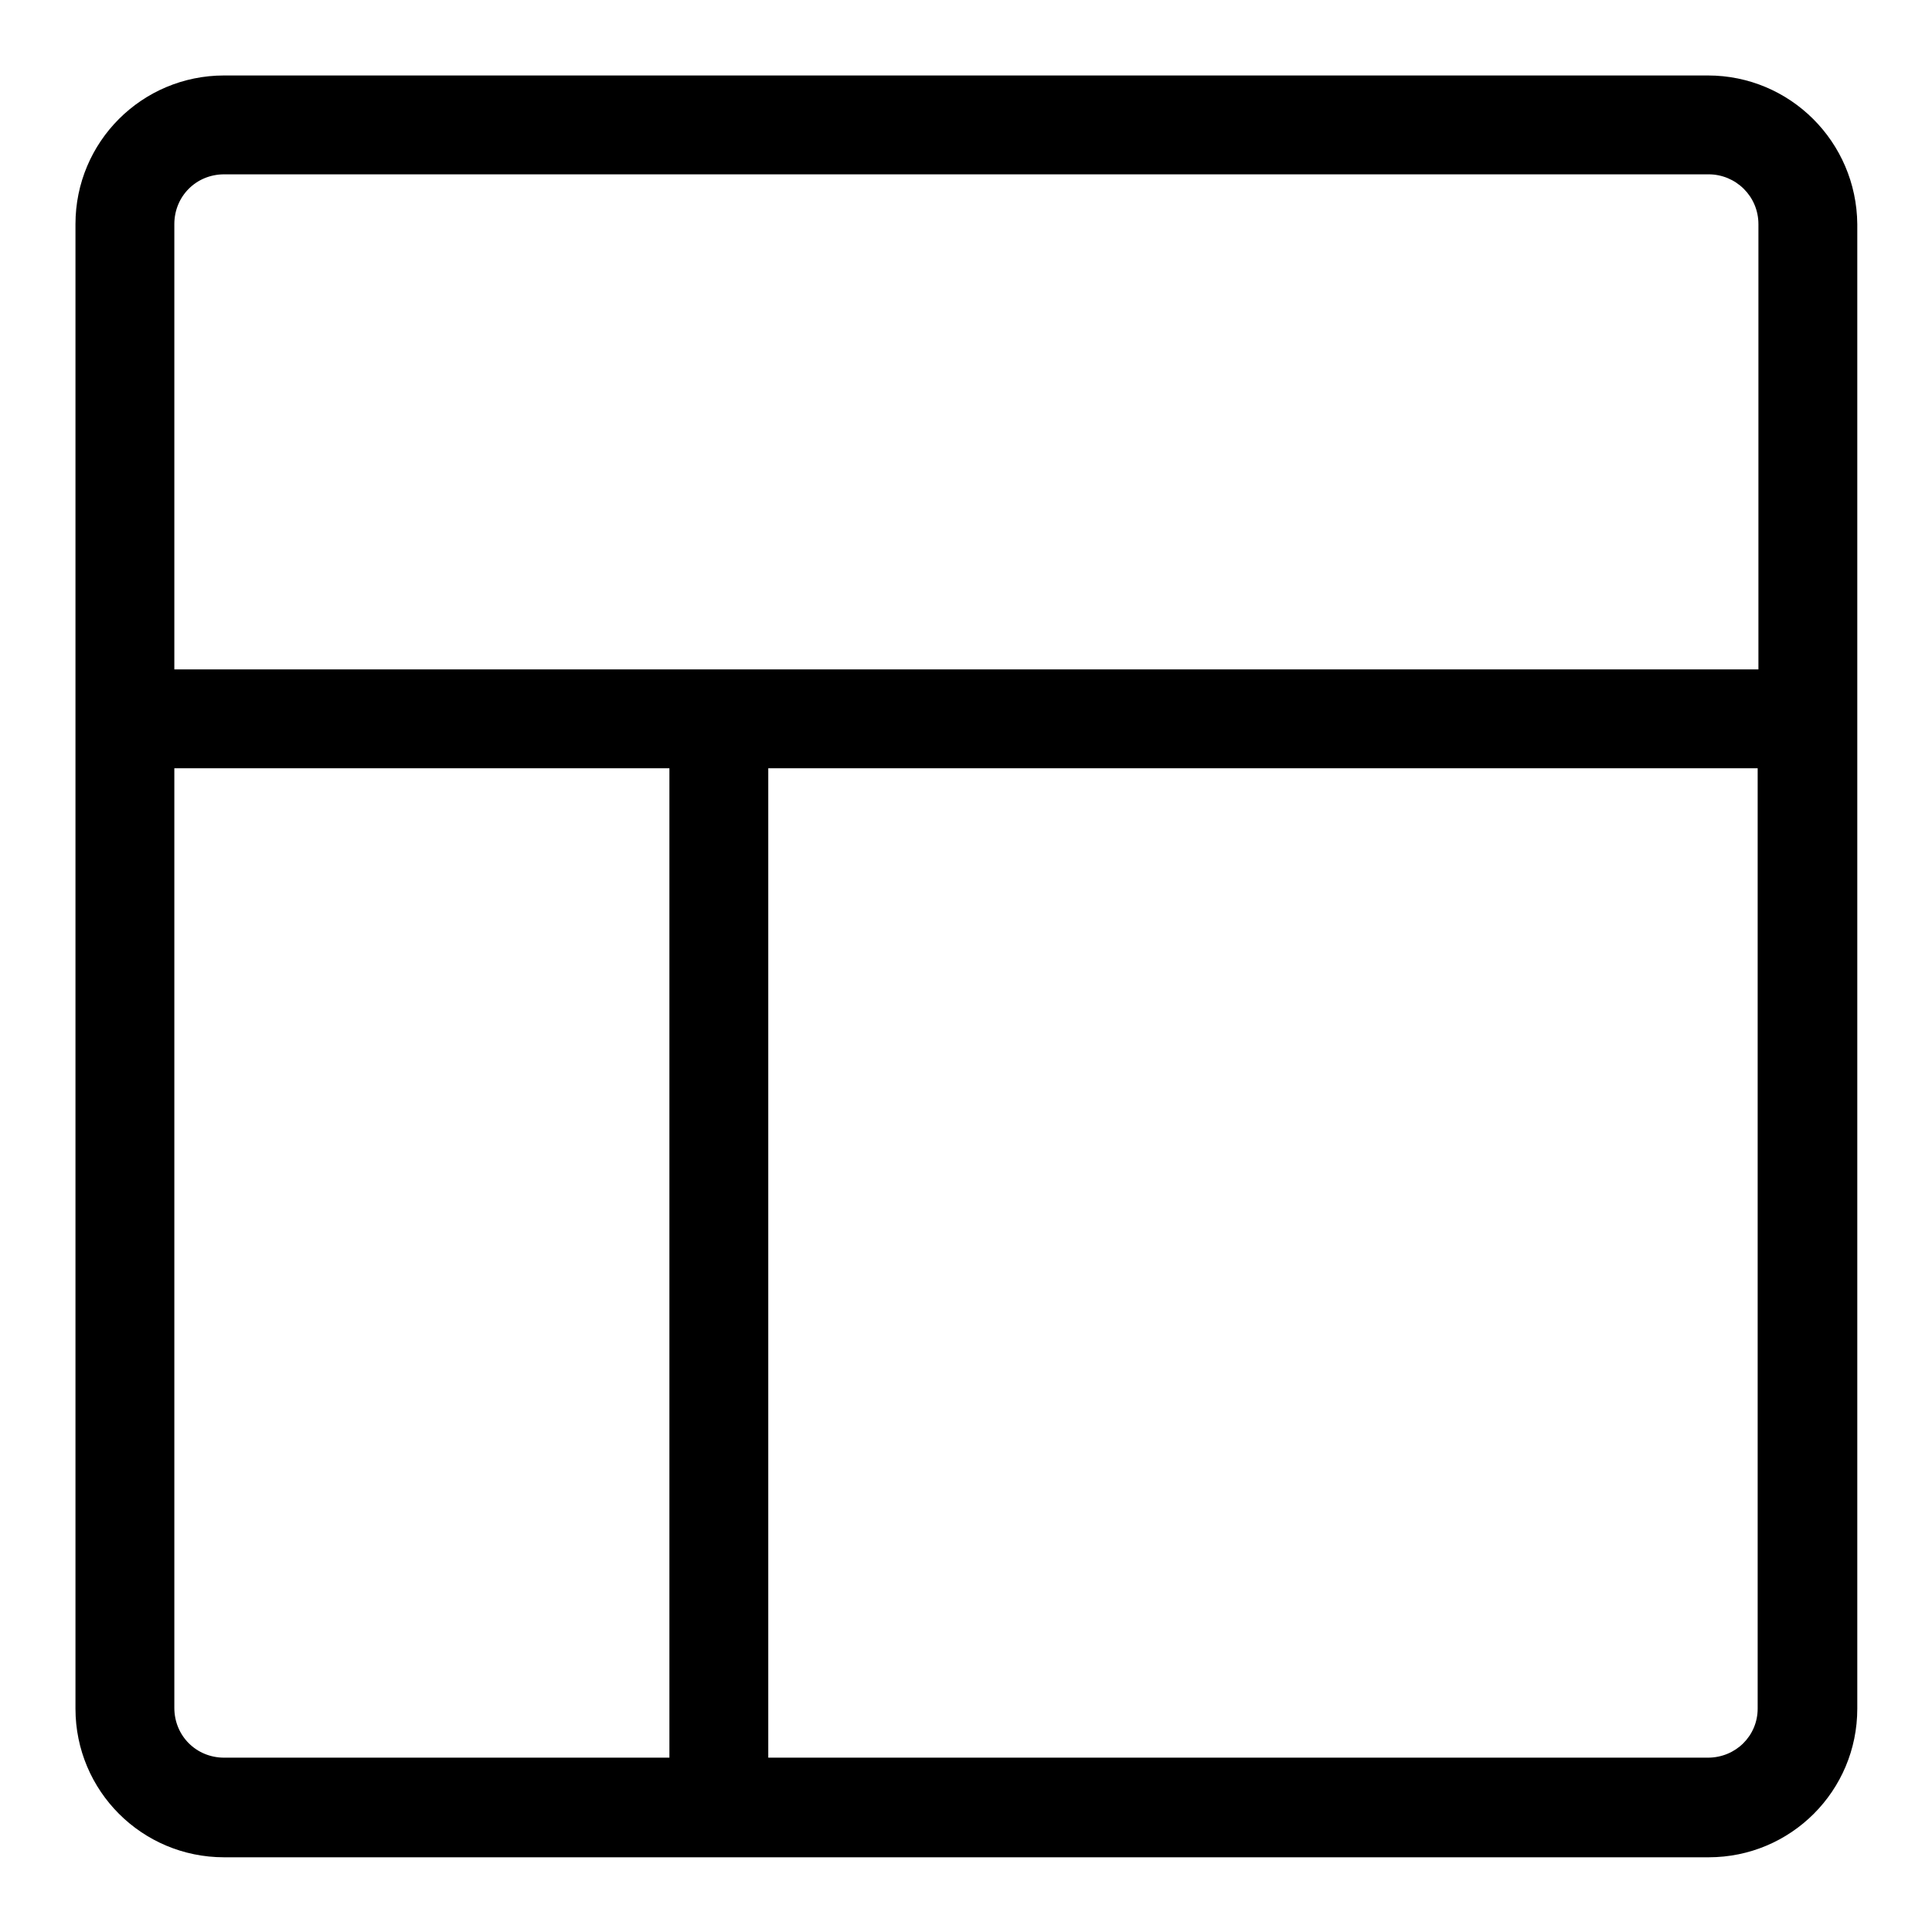 <?xml version="1.0" encoding="utf-8"?>
<!-- Svg Vector Icons : http://www.onlinewebfonts.com/icon -->
<!DOCTYPE svg PUBLIC "-//W3C//DTD SVG 1.1//EN" "http://www.w3.org/Graphics/SVG/1.1/DTD/svg11.dtd">
<svg version="1.1" xmlns="http://www.w3.org/2000/svg" xmlns:xlink="http://www.w3.org/1999/xlink" x="0px" y="0px" viewBox="0 0 256 256" enable-background="new 0 0 256 256" xml:space="preserve">
<g> <path fill="#000000" d="M226.3,10H29.7C18.8,10,10,18.8,10,29.7v196.7c0,10.9,8.8,19.7,19.7,19.7h196.7c10.9,0,19.7-8.8,19.7-19.7 V29.7C246,18.8,237.2,10,226.3,10z M29.7,23.1h196.7c3.6,0,6.6,2.9,6.6,6.6v59H23.1v-59C23.1,26,26,23.1,29.7,23.1L29.7,23.1z  M23.1,226.3V101.8h65.6v131.1h-59C26,232.9,23.1,230,23.1,226.3z M226.3,232.9H101.8V101.8h131.1v124.6 C232.9,230,230,232.9,226.3,232.9L226.3,232.9z"/></g>
</svg>